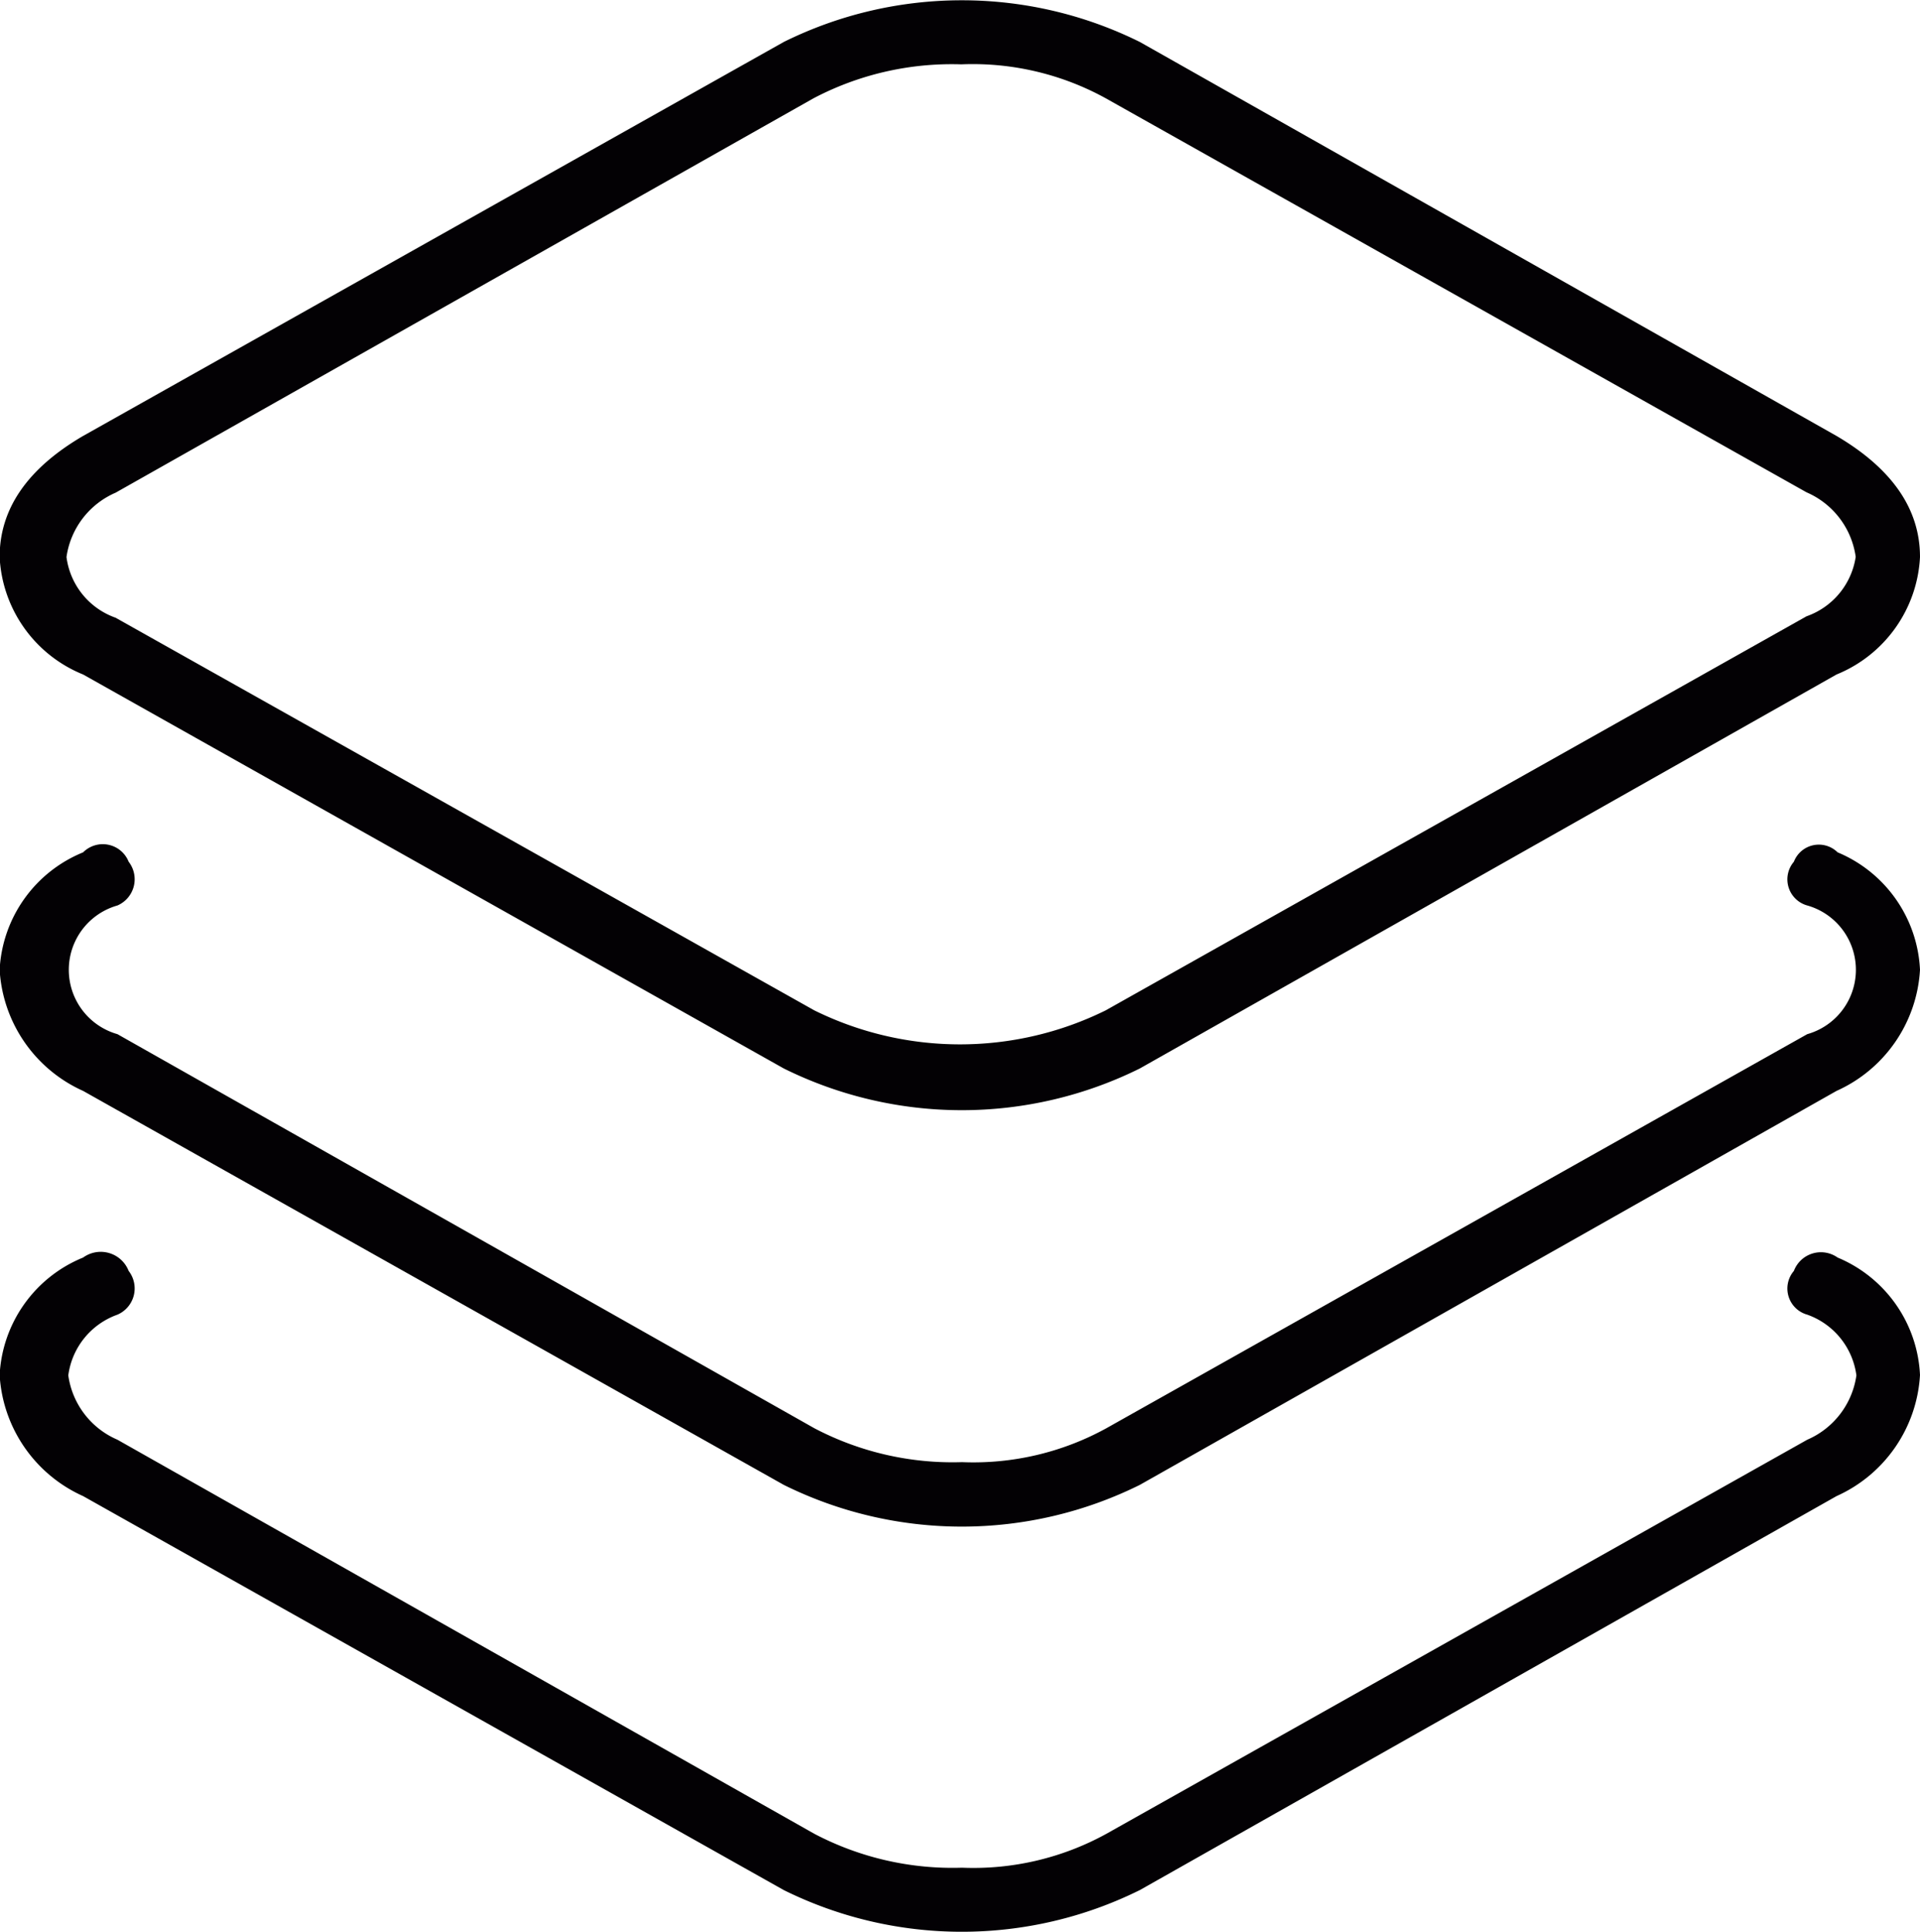 <svg id="Capa_1" data-name="Capa 1" xmlns="http://www.w3.org/2000/svg" viewBox="0 0 53.13 53.45"><defs><style>.cls-1{fill:#030104;}</style></defs><title>btn_menu_10</title><path class="cls-1" d="M407.93,295.46a3.71,3.71,0,0,1-2.31,3.25l-19.28,10.9a11.09,11.09,0,0,1-9.85,0l-19.39-10.9a3.7,3.7,0,0,1-2.31-3.25q0-2,2.31-3.35l19.39-10.9a11.1,11.1,0,0,1,9.85,0l19.28,10.9Q407.93,293.47,407.93,295.46Zm0,11.42a3.92,3.92,0,0,1-2.31,3.35l-19.28,10.9a11.09,11.09,0,0,1-9.85,0l-19.39-10.9a3.92,3.92,0,0,1-2.31-3.35,3.71,3.71,0,0,1,2.31-3.25,0.77,0.77,0,0,1,1.26.26,0.79,0.79,0,0,1-.31,1.21,1.85,1.85,0,0,0,0,3.56l19.28,10.9a8.22,8.22,0,0,0,4.09.94,7.64,7.64,0,0,0,4-.94l19.39-10.9a1.85,1.85,0,0,0,0-3.56,0.75,0.75,0,0,1-.37-1.21,0.74,0.74,0,0,1,1.21-.26A3.71,3.71,0,0,1,407.93,306.88Zm0,11.21a3.92,3.92,0,0,1-2.31,3.35l-19.28,10.9a11.1,11.1,0,0,1-9.85,0l-19.39-10.9a3.92,3.92,0,0,1-2.31-3.35,3.71,3.71,0,0,1,2.31-3.25,0.83,0.83,0,0,1,1.26.37,0.79,0.79,0,0,1-.31,1.21,2.07,2.07,0,0,0-1.36,1.68,2.28,2.28,0,0,0,1.36,1.78l19.28,10.9a8.22,8.22,0,0,0,4.09.94,7.64,7.64,0,0,0,4-.94l19.39-10.9a2.29,2.29,0,0,0,1.36-1.78,2.07,2.07,0,0,0-1.36-1.68,0.75,0.75,0,0,1-.37-1.21,0.8,0.8,0,0,1,1.21-.37A3.71,3.71,0,0,1,407.93,318.09Zm-1.78-22.64a2.29,2.29,0,0,0-1.36-1.78l-19.39-10.9a7.64,7.64,0,0,0-4-.94,8.22,8.22,0,0,0-4.09.94L358,293.68a2.29,2.29,0,0,0-1.36,1.78,2.06,2.06,0,0,0,1.36,1.68L377.33,308a9.11,9.11,0,0,0,8.07,0l19.39-10.9A2.07,2.07,0,0,0,406.15,295.46Z" transform="translate(-354.8 -280.05)"/></svg>